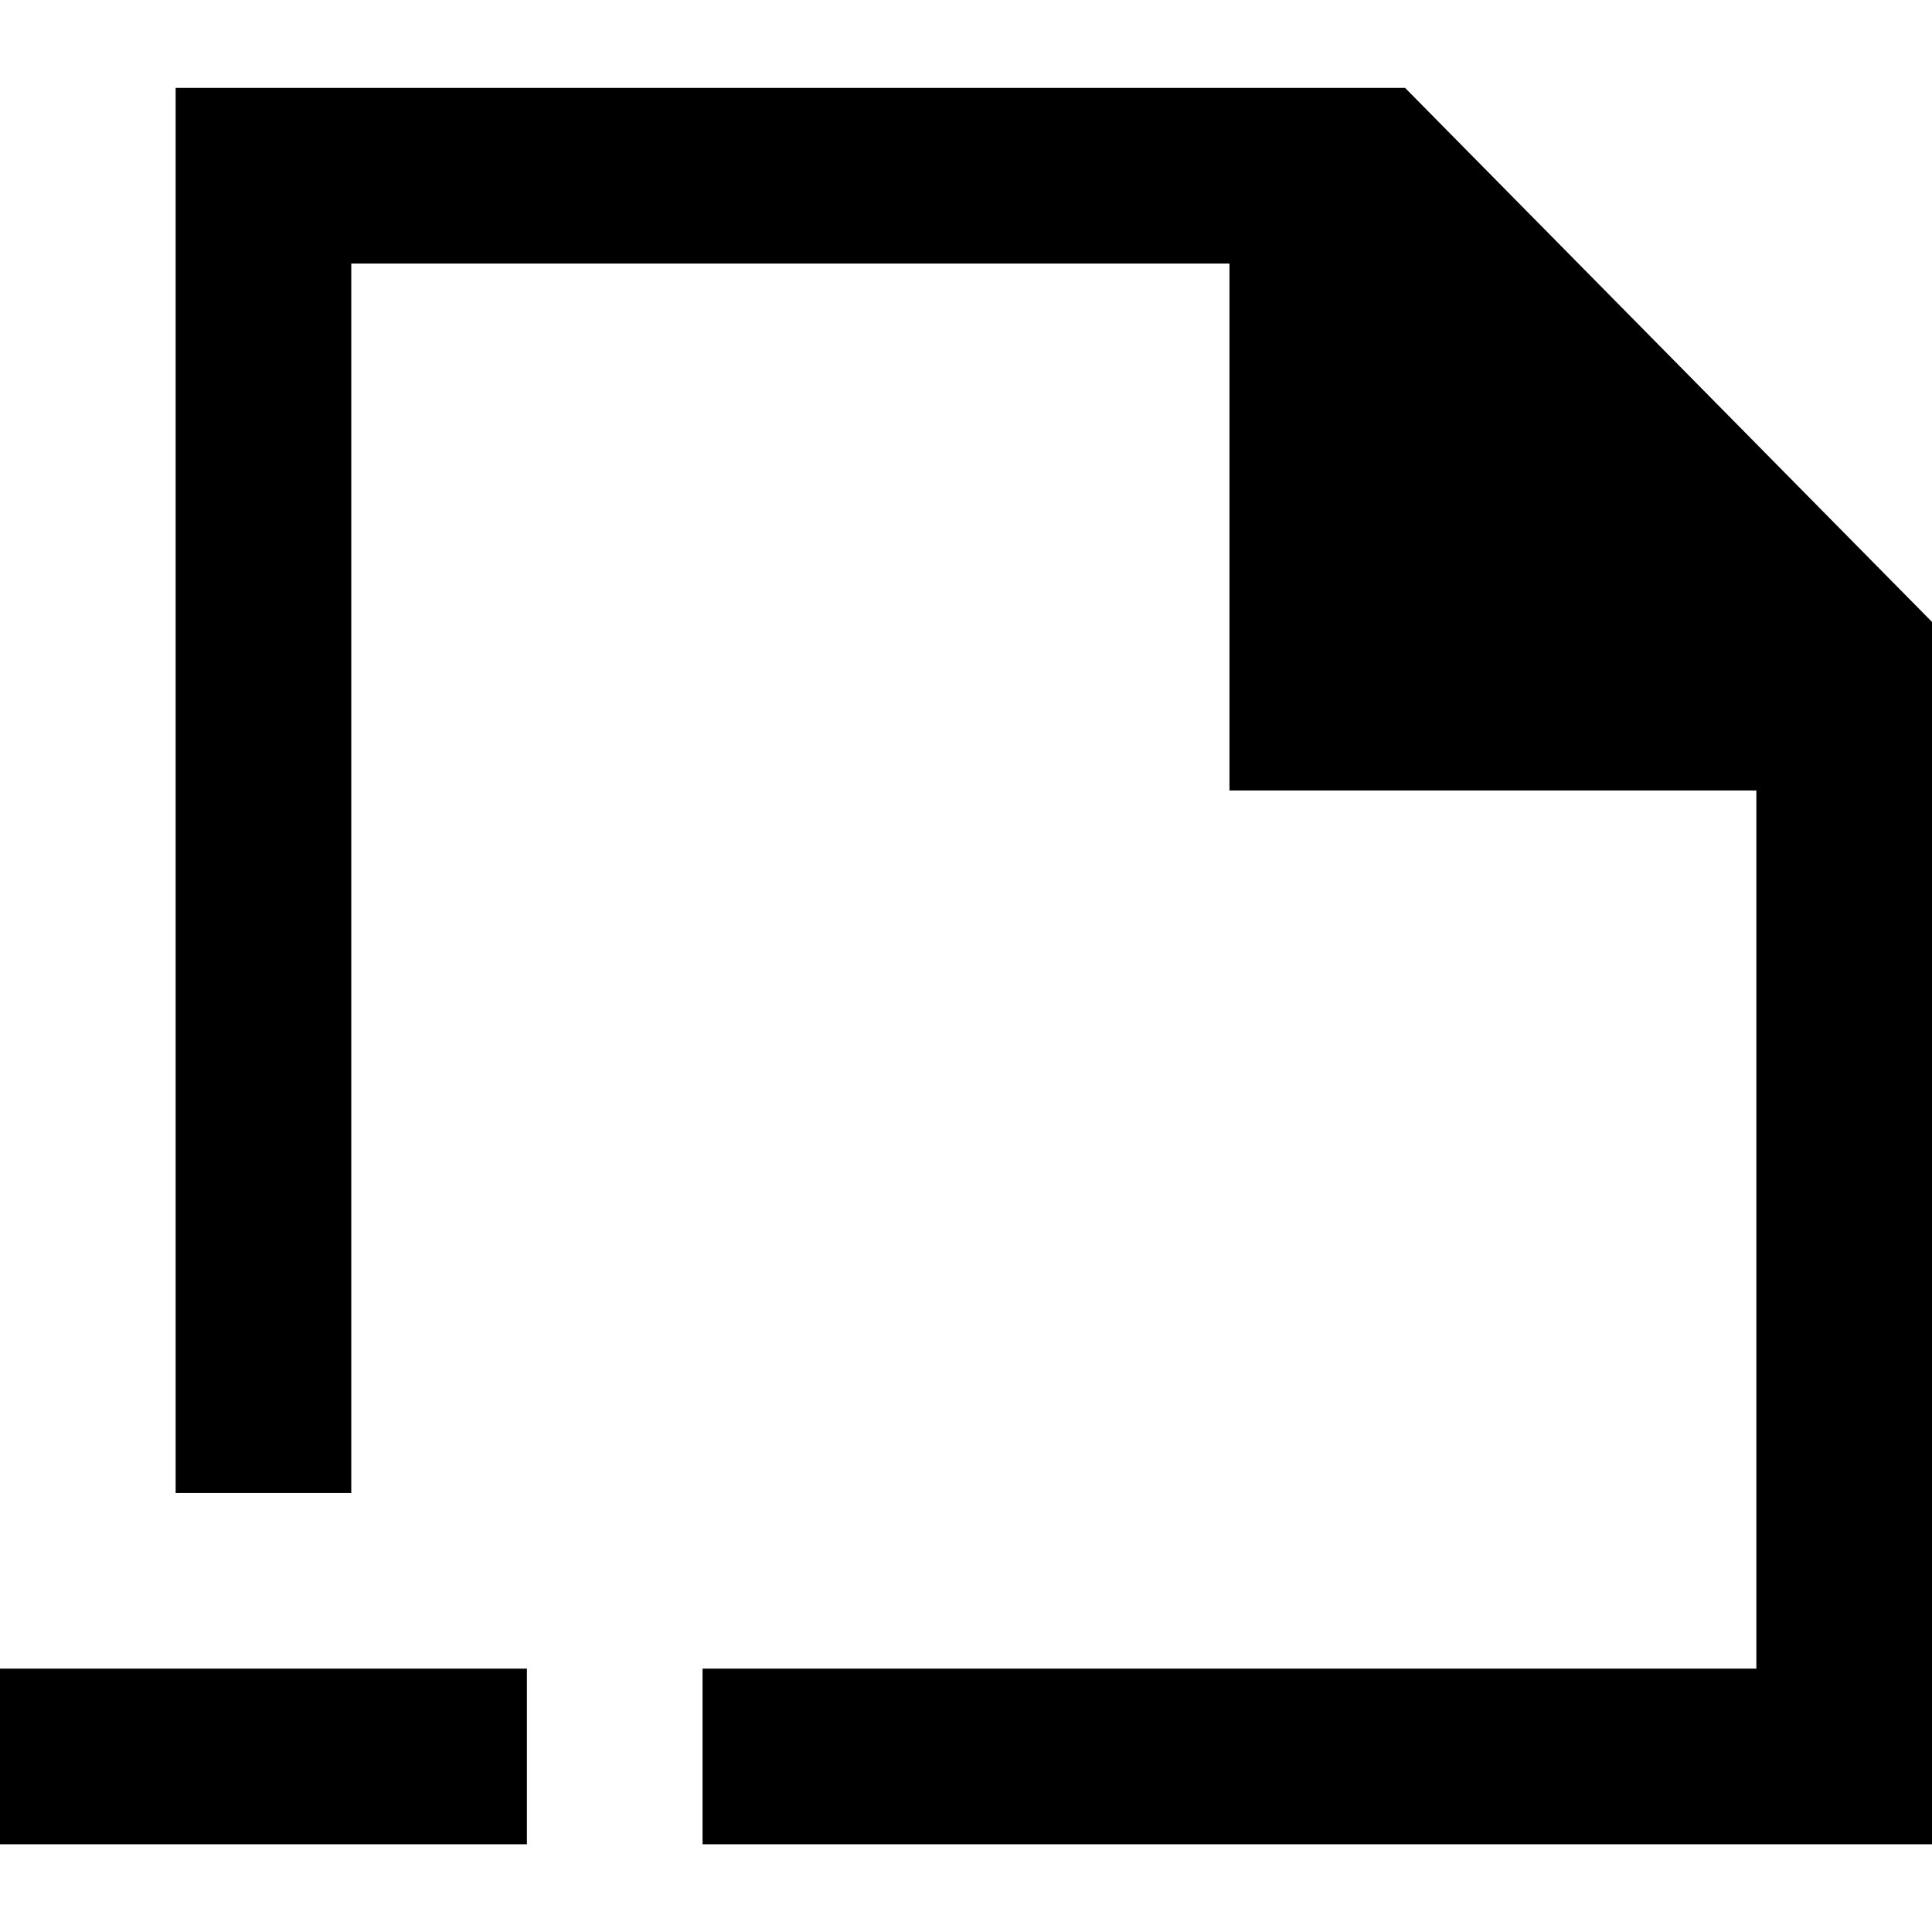 <?xml version="1.0" encoding="UTF-8" standalone="no"?>
<!-- Скачано с сайта svg4.ru / Downloaded from svg4.ru -->
<svg width="800px" height="800px" viewBox="0 -1 22 22" version="1.1" xmlns="http://www.w3.org/2000/svg" xmlns:xlink="http://www.w3.org/1999/xlink">
    
    <title>file_minus [#1683]</title>
    <desc>Created with Sketch.</desc>
    <defs>

</defs>
    <g id="Page-1" stroke="none" stroke-width="1" fill="none" fill-rule="evenodd">
        <g id="Dribbble-Light-Preview" transform="translate(-378, -1559)" fill="#000000">
            <g id="icons" transform="translate(56, 160)">
                <path d="M338,1399.001 L324,1399.001 L324,1415.001 L326,1415.001 L326,1401.001 L336,1401.001 L336,1407.001 L342,1407.001 L342,1417.001 L330,1417.001 L330,1419.001 L344,1419.001 L344,1405.082 L338,1399.001 Z M322,1419.001 L328,1419.001 L328,1417.001 L322,1417.001 L322,1419.001 Z" id="file_minus-[#1683]">

</path>
            </g>
        </g>
    </g>
</svg>
